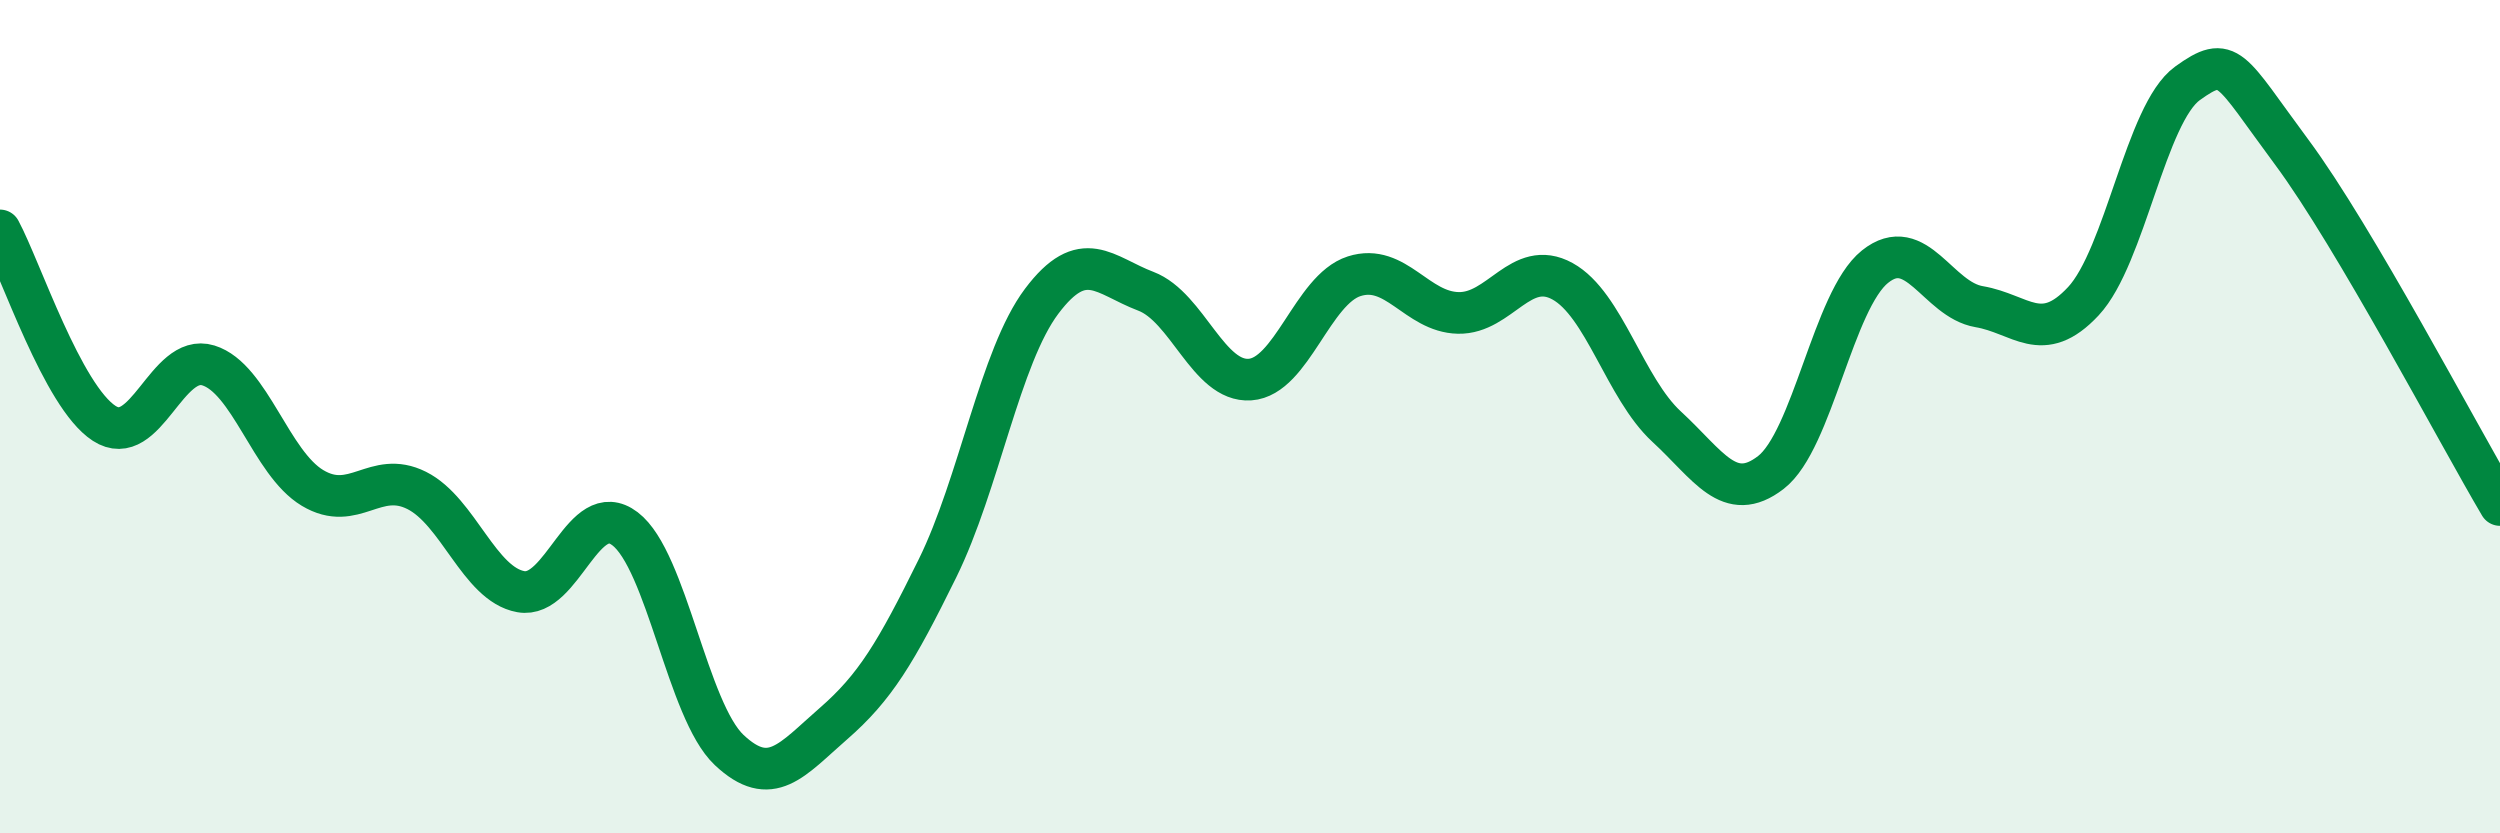 
    <svg width="60" height="20" viewBox="0 0 60 20" xmlns="http://www.w3.org/2000/svg">
      <path
        d="M 0,5.53 C 0.5,6.46 1.5,9.51 2.5,10.16 C 3.5,10.81 4,8.46 5,8.77 C 6,9.08 6.5,11.11 7.5,11.71 C 8.5,12.31 9,11.27 10,11.77 C 11,12.27 11.5,14.02 12.5,14.2 C 13.5,14.38 14,11.93 15,12.69 C 16,13.45 16.5,17.06 17.5,18 C 18.5,18.94 19,18.24 20,17.37 C 21,16.5 21.5,15.67 22.5,13.64 C 23.5,11.61 24,8.56 25,7.23 C 26,5.9 26.5,6.61 27.5,6.99 C 28.5,7.37 29,9.18 30,9.11 C 31,9.04 31.5,6.95 32.5,6.63 C 33.5,6.31 34,7.49 35,7.51 C 36,7.53 36.5,6.2 37.5,6.75 C 38.5,7.3 39,9.32 40,10.24 C 41,11.16 41.5,12.11 42.5,11.34 C 43.5,10.57 44,7.2 45,6.4 C 46,5.6 46.5,7.19 47.5,7.36 C 48.5,7.53 49,8.3 50,7.23 C 51,6.16 51.5,2.72 52.5,2 C 53.5,1.28 53.5,1.63 55,3.65 C 56.5,5.67 59,10.43 60,12.12L60 20L0 20Z"
        fill="#008740"
        opacity="0.1"
        stroke-linecap="round"
        stroke-linejoin="round"
      />
      <path
        d="M 0,5.53 C 0.5,6.46 1.5,9.51 2.5,10.16 C 3.5,10.81 4,8.46 5,8.77 C 6,9.08 6.5,11.11 7.5,11.71 C 8.5,12.31 9,11.27 10,11.77 C 11,12.27 11.5,14.02 12.5,14.2 C 13.5,14.38 14,11.93 15,12.69 C 16,13.45 16.5,17.06 17.5,18 C 18.5,18.94 19,18.24 20,17.37 C 21,16.5 21.5,15.67 22.5,13.64 C 23.5,11.61 24,8.56 25,7.23 C 26,5.9 26.5,6.61 27.5,6.99 C 28.5,7.37 29,9.18 30,9.11 C 31,9.04 31.5,6.95 32.5,6.63 C 33.5,6.31 34,7.49 35,7.51 C 36,7.53 36.5,6.2 37.5,6.75 C 38.5,7.3 39,9.32 40,10.24 C 41,11.16 41.5,12.11 42.5,11.34 C 43.5,10.57 44,7.2 45,6.4 C 46,5.6 46.5,7.19 47.5,7.36 C 48.5,7.53 49,8.3 50,7.23 C 51,6.16 51.5,2.72 52.5,2 C 53.5,1.28 53.5,1.63 55,3.65 C 56.5,5.67 59,10.43 60,12.12"
        stroke="#008740"
        stroke-width="1"
        fill="none"
        stroke-linecap="round"
        stroke-linejoin="round"
      />
    </svg>
  